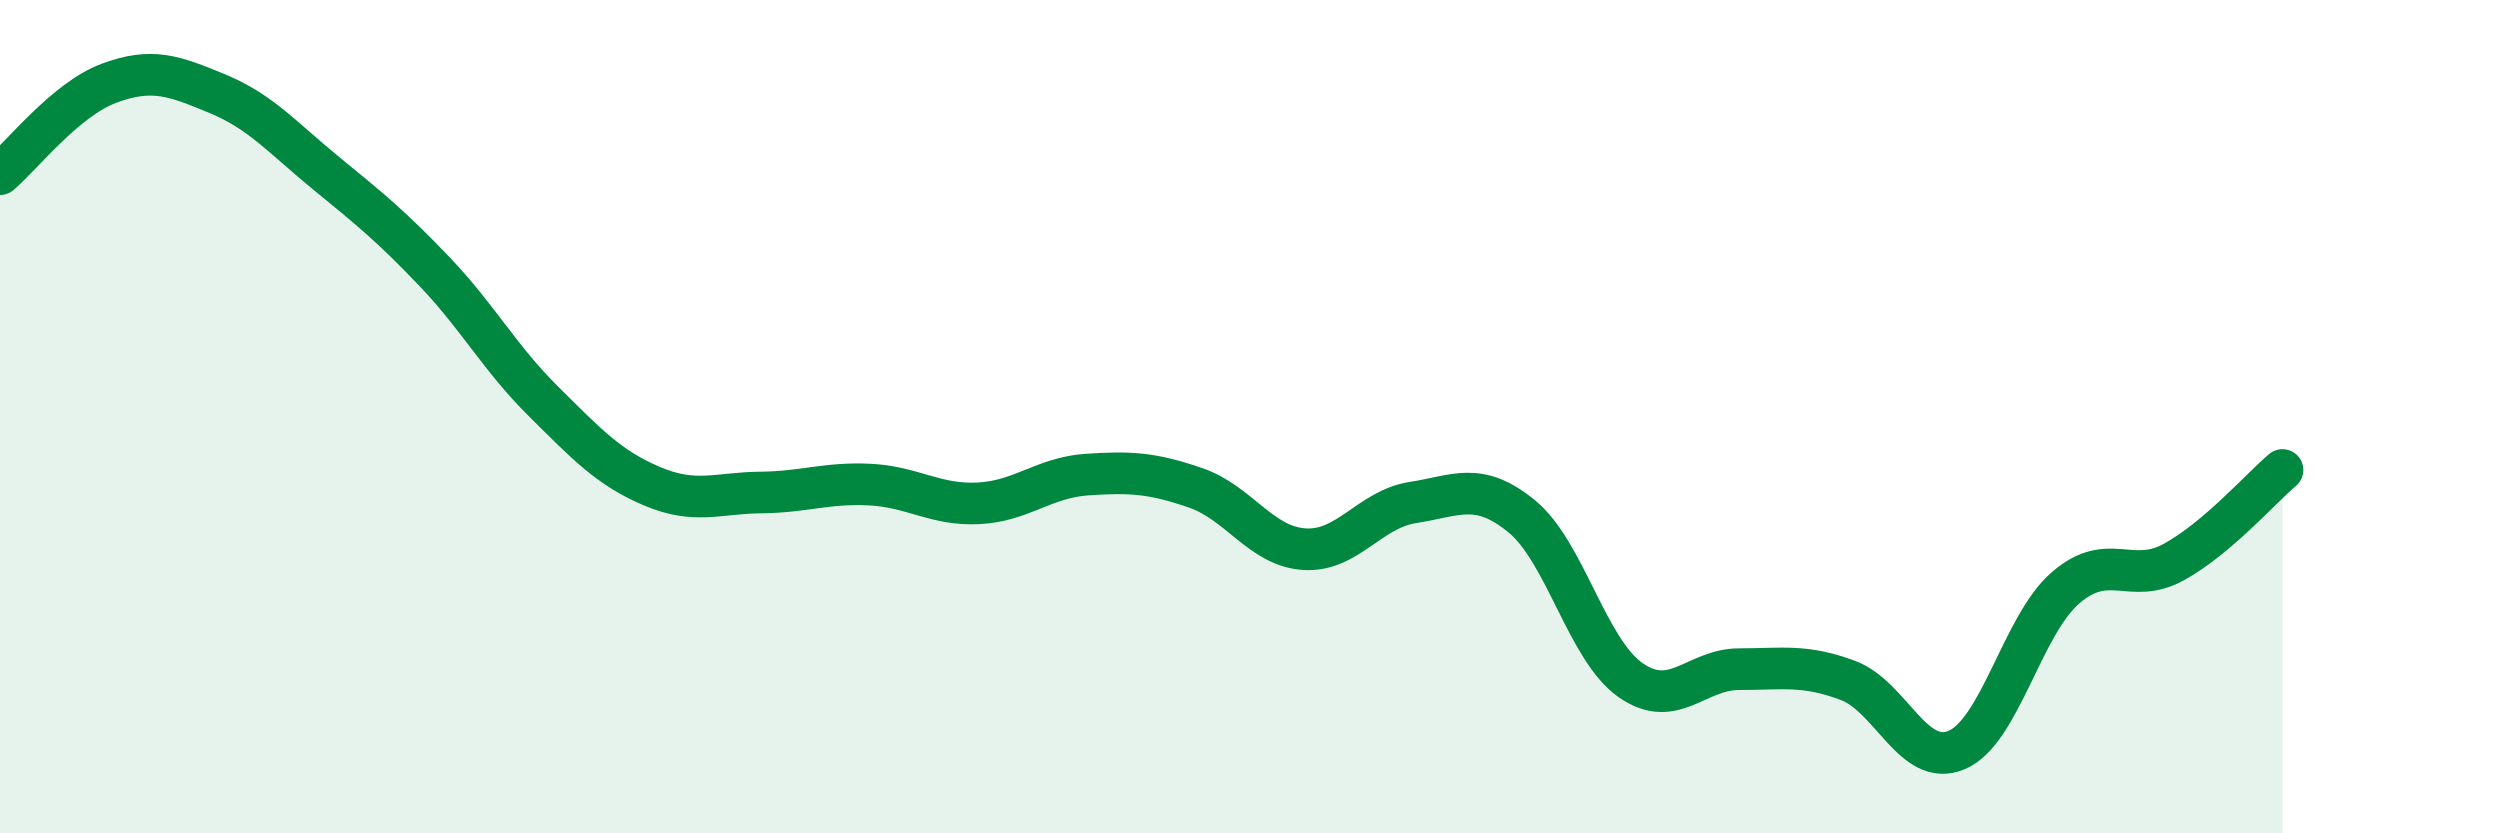 
    <svg width="60" height="20" viewBox="0 0 60 20" xmlns="http://www.w3.org/2000/svg">
      <path
        d="M 0,4.18 C 0.52,3.74 1.57,2.39 2.61,2 C 3.65,1.61 4.18,1.82 5.22,2.25 C 6.26,2.68 6.79,3.31 7.83,4.16 C 8.87,5.01 9.39,5.43 10.43,6.52 C 11.47,7.61 12,8.6 13.04,9.63 C 14.08,10.66 14.61,11.23 15.65,11.67 C 16.69,12.11 17.22,11.83 18.26,11.82 C 19.3,11.81 19.83,11.58 20.87,11.63 C 21.91,11.68 22.44,12.13 23.48,12.08 C 24.52,12.03 25.05,11.46 26.09,11.39 C 27.13,11.32 27.66,11.35 28.7,11.71 C 29.74,12.07 30.26,13.11 31.3,13.18 C 32.34,13.25 32.87,12.22 33.91,12.06 C 34.95,11.9 35.48,11.54 36.52,12.39 C 37.56,13.24 38.09,15.59 39.13,16.32 C 40.17,17.05 40.7,16.06 41.74,16.06 C 42.78,16.06 43.31,15.94 44.35,16.33 C 45.39,16.72 45.92,18.44 46.96,18 C 48,17.56 48.53,15.01 49.57,14.11 C 50.61,13.21 51.13,14.06 52.17,13.49 C 53.21,12.92 54.26,11.72 54.78,11.28L54.78 20L0 20Z"
        fill="#008740"
        opacity="0.1"
        stroke-linecap="round"
        stroke-linejoin="round"
      />
      <path
        d="M 0,4.18 C 0.52,3.74 1.57,2.39 2.61,2 C 3.65,1.61 4.18,1.82 5.22,2.25 C 6.26,2.68 6.79,3.31 7.83,4.16 C 8.87,5.01 9.39,5.43 10.43,6.52 C 11.47,7.61 12,8.6 13.04,9.63 C 14.08,10.66 14.61,11.23 15.65,11.67 C 16.69,12.11 17.22,11.83 18.26,11.82 C 19.3,11.81 19.83,11.58 20.87,11.63 C 21.91,11.68 22.44,12.13 23.48,12.08 C 24.52,12.03 25.05,11.46 26.09,11.39 C 27.13,11.32 27.66,11.35 28.7,11.71 C 29.74,12.07 30.26,13.11 31.3,13.18 C 32.34,13.25 32.87,12.22 33.91,12.06 C 34.95,11.9 35.48,11.54 36.52,12.39 C 37.56,13.24 38.09,15.59 39.13,16.32 C 40.17,17.05 40.7,16.06 41.74,16.06 C 42.78,16.06 43.31,15.94 44.35,16.33 C 45.39,16.72 45.92,18.44 46.96,18 C 48,17.56 48.53,15.01 49.57,14.11 C 50.61,13.21 51.13,14.06 52.17,13.49 C 53.21,12.92 54.26,11.72 54.78,11.28"
        stroke="#008740"
        stroke-width="1"
        fill="none"
        stroke-linecap="round"
        stroke-linejoin="round"
      />
    </svg>
  